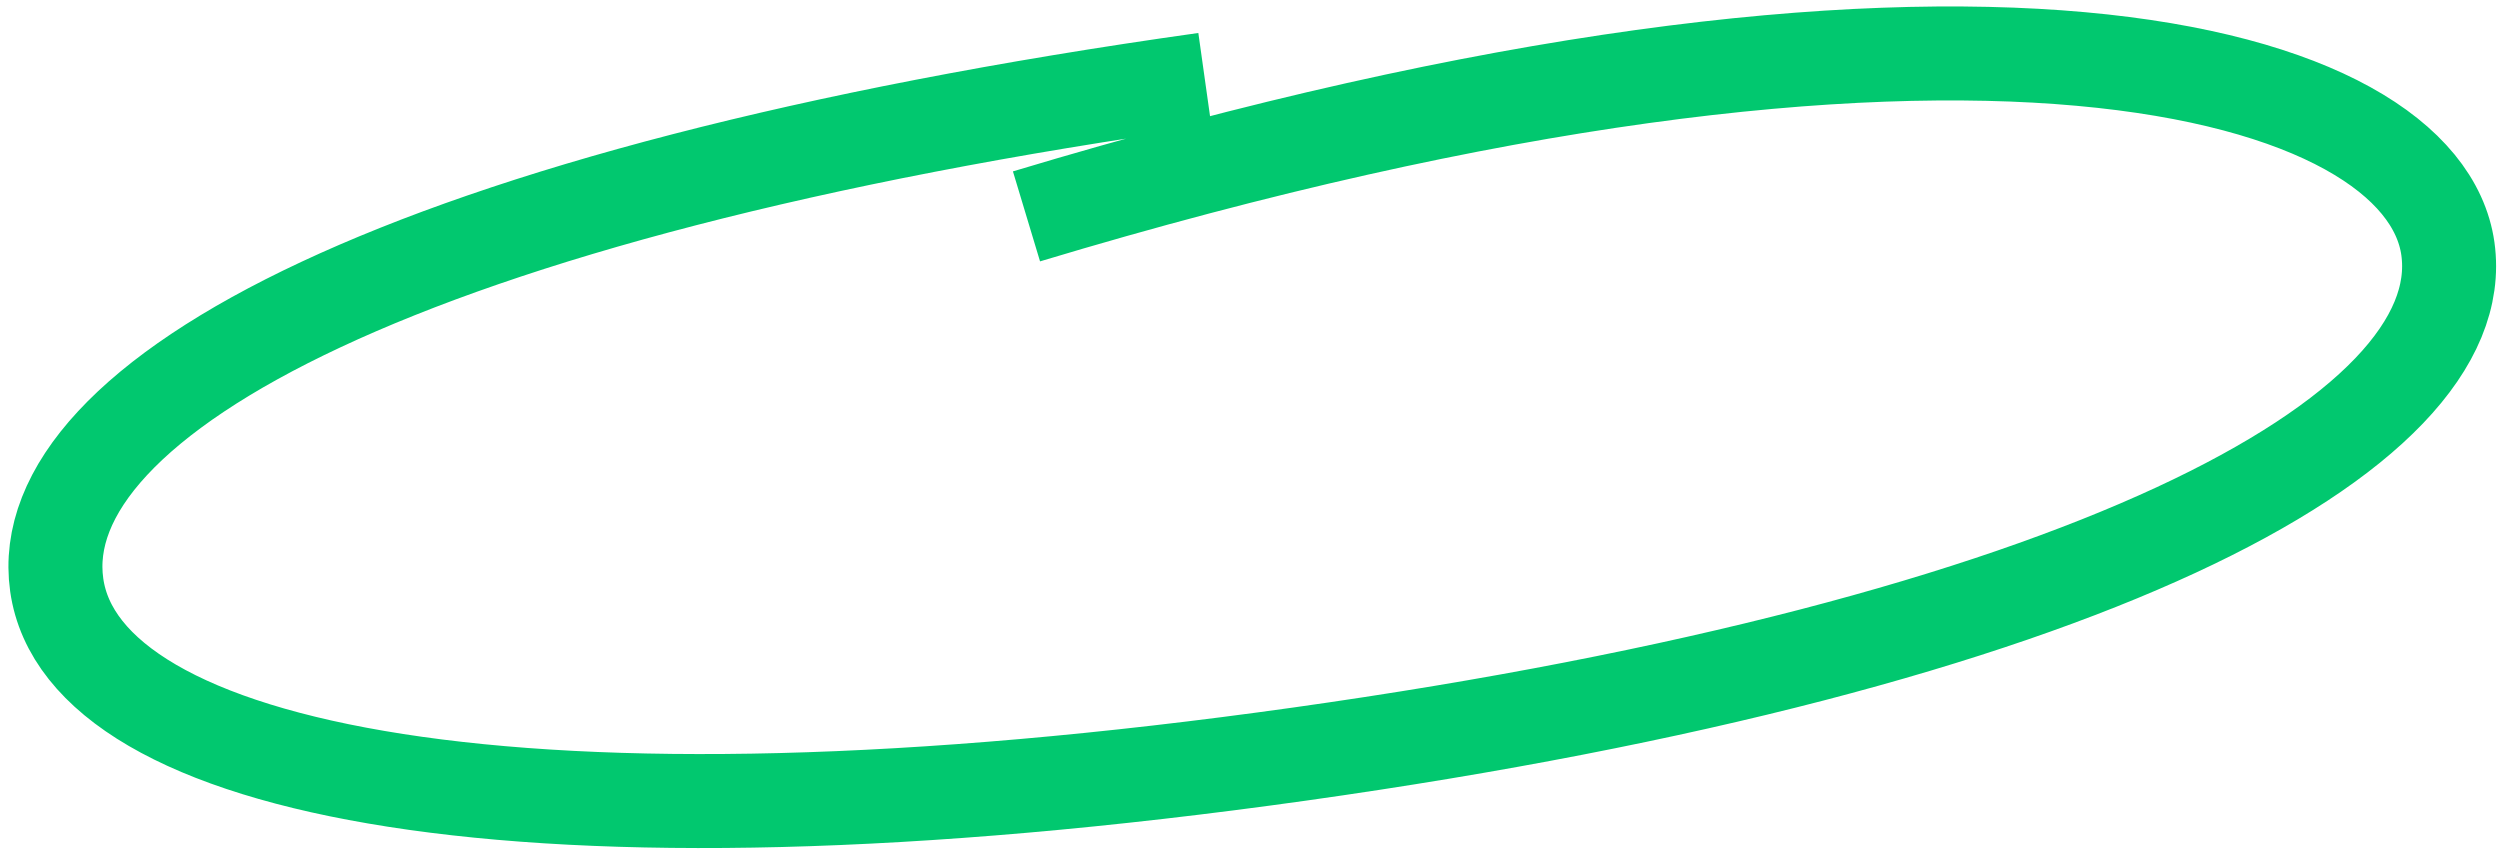 <svg width="266" height="91" viewBox="0 0 266 91" fill="none" xmlns="http://www.w3.org/2000/svg"
  preserveAspectRatio="none">
  <path
    d="M128.199 8.46C43.113 20.423 3.247 42.412 6.034 62.232C8.82 82.051 55.377 91.89 138.29 80.233C221.202 68.576 263.241 46.281 260.455 26.462C257.776 7.41 209.409 -7.166 109.218 23.023"
    stroke="#01C86F" stroke-width="10" />
</svg>